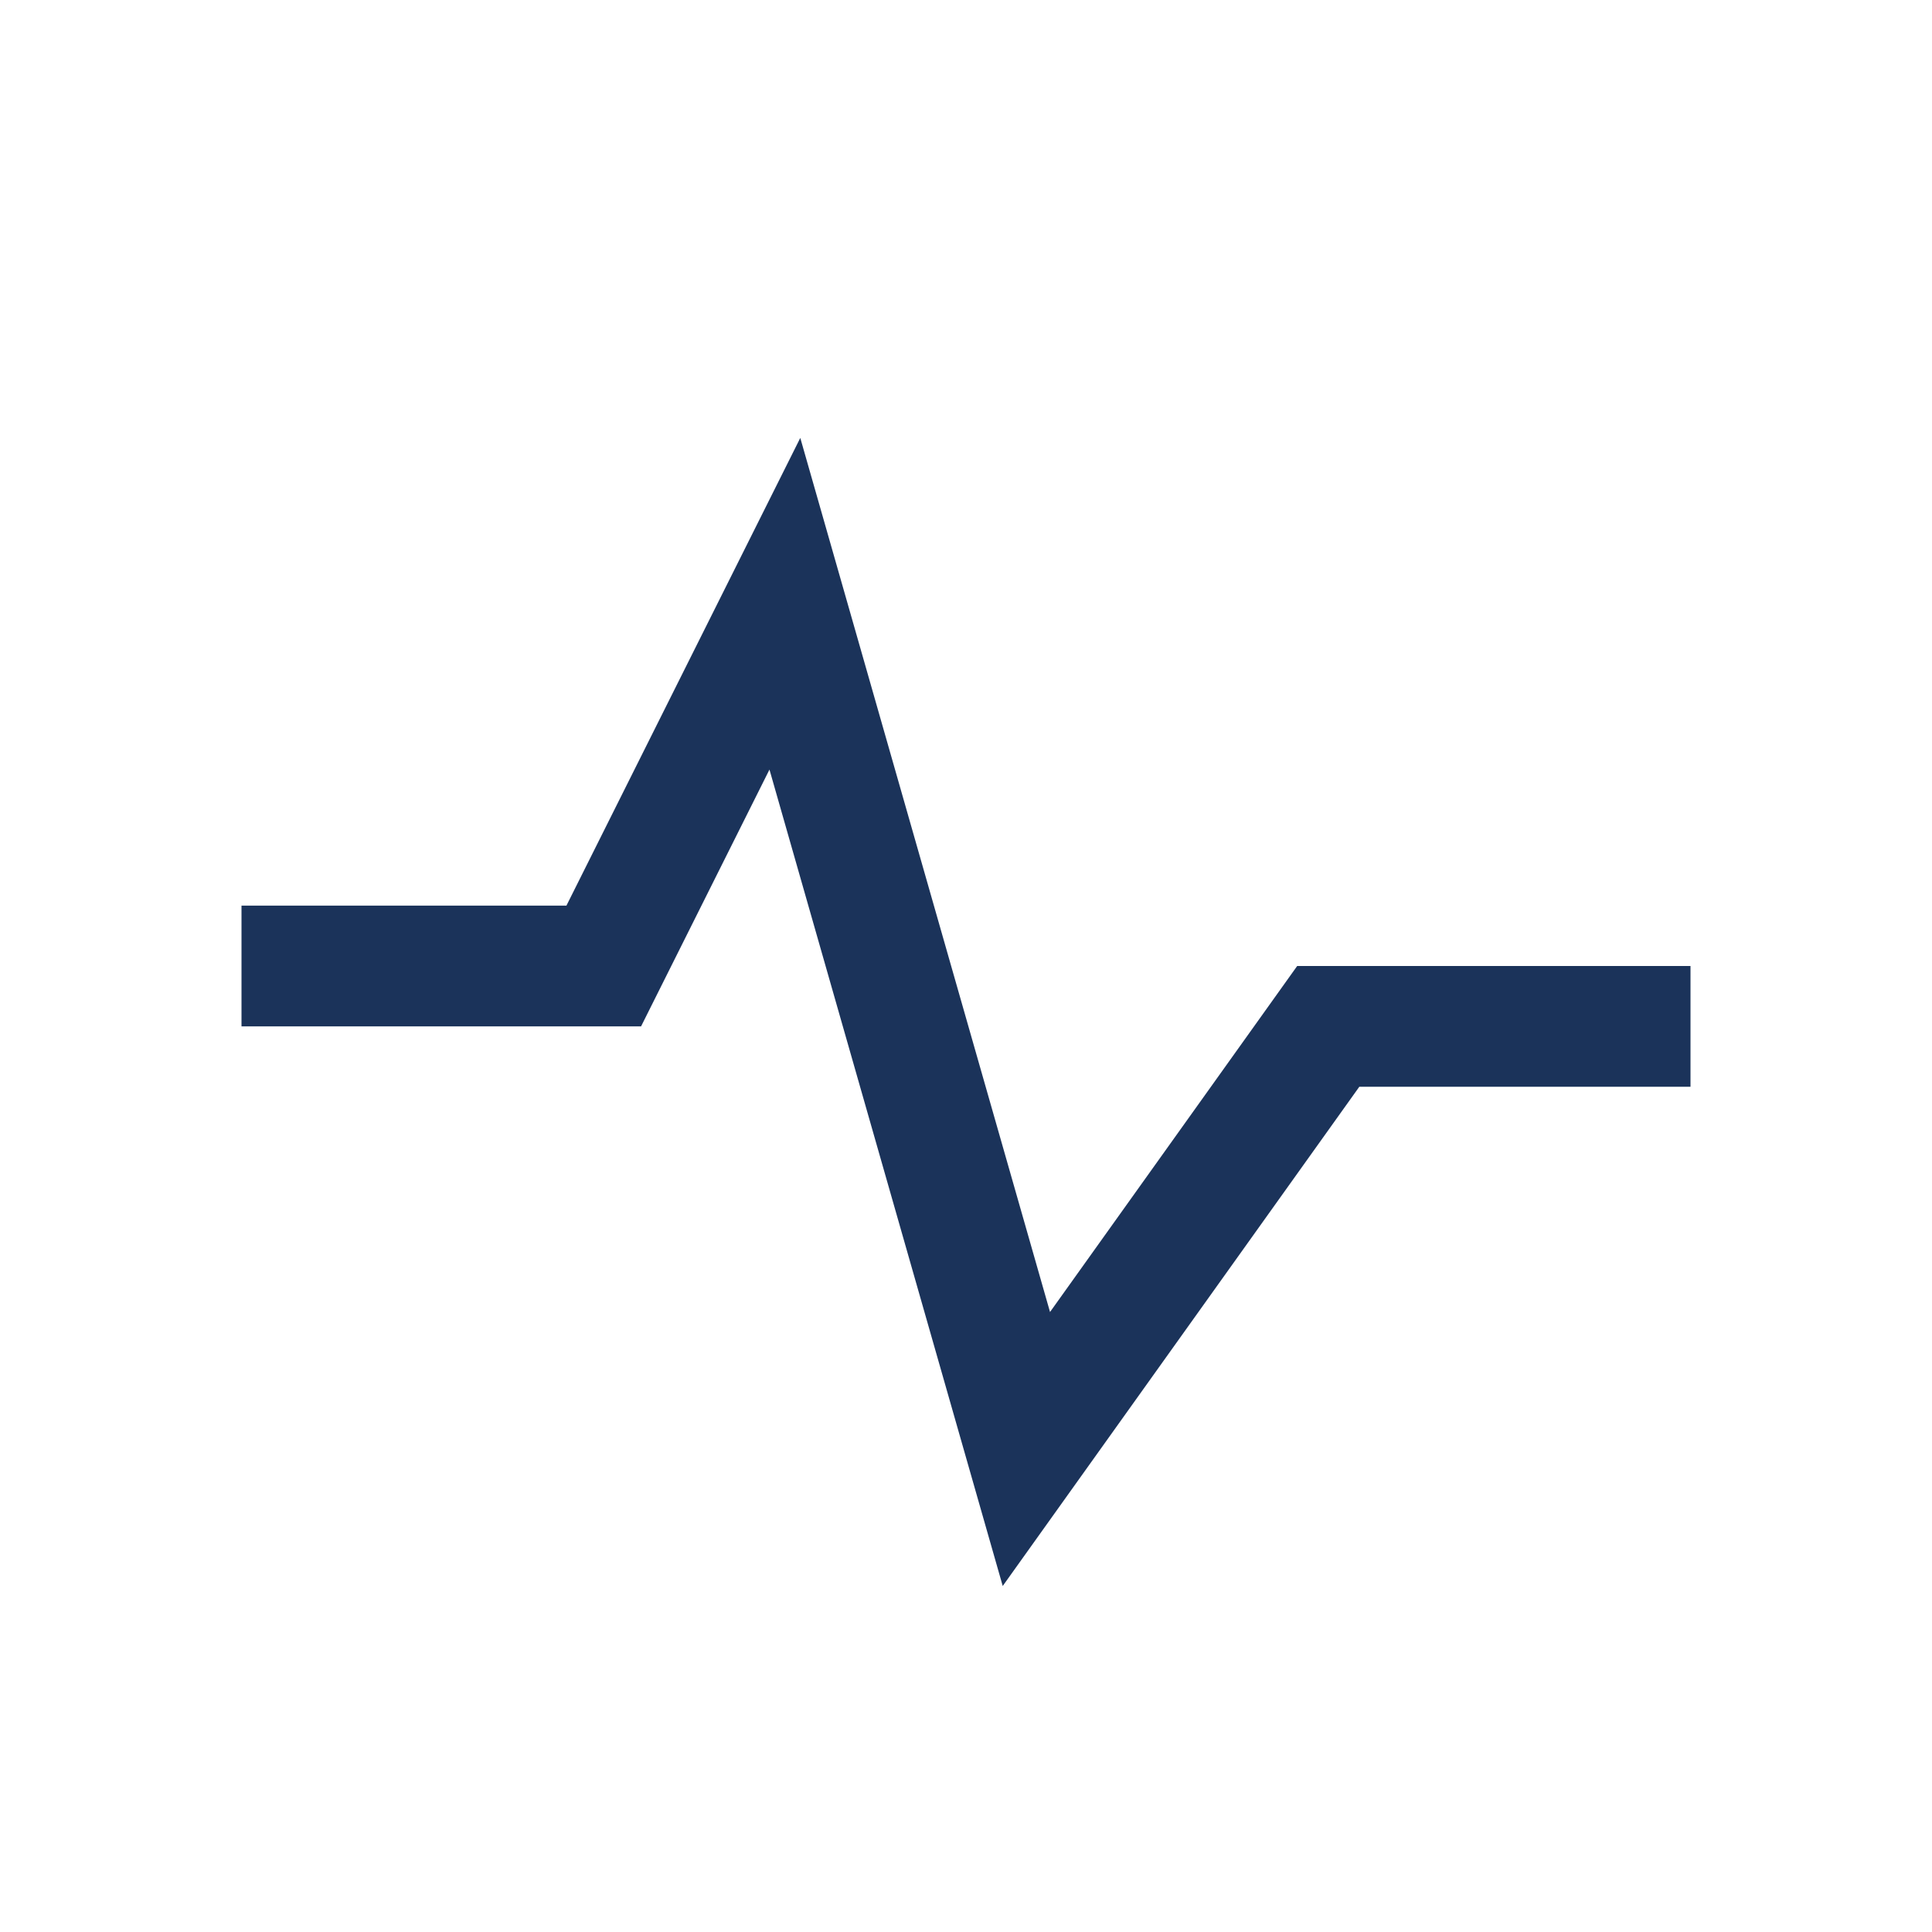 <?xml version="1.0" encoding="UTF-8"?>
<svg xmlns="http://www.w3.org/2000/svg" width="32" height="32" viewBox="0 0 32 32"><path d="M4 16h6l3-6 4 14 5-7h6" stroke="#1B335A" stroke-width="2" fill="none"/></svg>